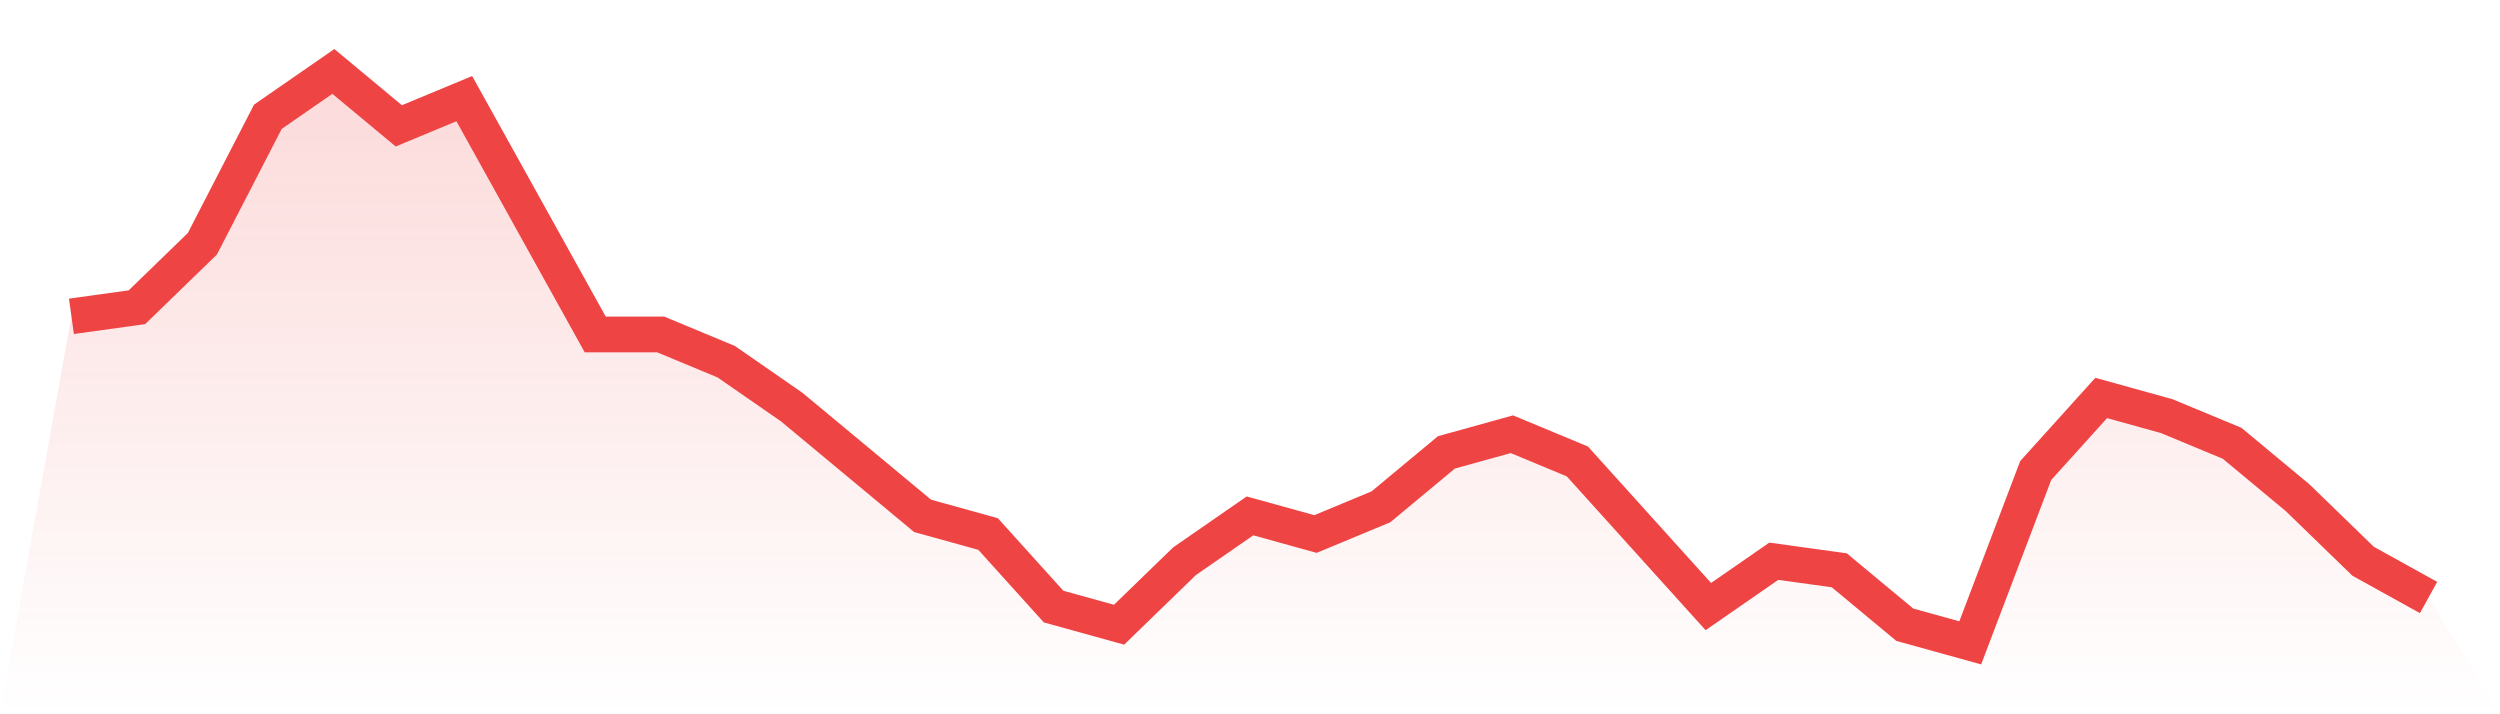 <svg viewBox="0 0 140 40" xmlns="http://www.w3.org/2000/svg">
<defs>
<linearGradient id="gradient" x1="0" x2="0" y1="0" y2="1">
<stop offset="0%" stop-color="#ef4444" stop-opacity="0.2"/>
<stop offset="100%" stop-color="#ef4444" stop-opacity="0"/>
</linearGradient>
</defs>
<path d="M4,17.714 L4,17.714 L7.667,17.206 L11.333,13.651 L15,6.54 L18.667,4 L22.333,7.048 L26,5.524 L29.667,12.127 L33.333,18.73 L37,18.73 L40.667,20.254 L44.333,22.794 L48,25.841 L51.667,28.889 L55.333,29.905 L59,33.968 L62.667,34.984 L66.333,31.429 L70,28.889 L73.667,29.905 L77.333,28.381 L81,25.333 L84.667,24.317 L88.333,25.841 L92,29.905 L95.667,33.968 L99.333,31.429 L103,31.937 L106.667,34.984 L110.333,36 L114,26.349 L117.667,22.286 L121.333,23.302 L125,24.825 L128.667,27.873 L132.333,31.429 L136,33.46 L140,40 L0,40 z" fill="url(#gradient)"/>
<path d="M4,17.714 L4,17.714 L7.667,17.206 L11.333,13.651 L15,6.54 L18.667,4 L22.333,7.048 L26,5.524 L29.667,12.127 L33.333,18.73 L37,18.73 L40.667,20.254 L44.333,22.794 L48,25.841 L51.667,28.889 L55.333,29.905 L59,33.968 L62.667,34.984 L66.333,31.429 L70,28.889 L73.667,29.905 L77.333,28.381 L81,25.333 L84.667,24.317 L88.333,25.841 L92,29.905 L95.667,33.968 L99.333,31.429 L103,31.937 L106.667,34.984 L110.333,36 L114,26.349 L117.667,22.286 L121.333,23.302 L125,24.825 L128.667,27.873 L132.333,31.429 L136,33.46" fill="none" stroke="#ef4444" stroke-width="2"/>
</svg>
